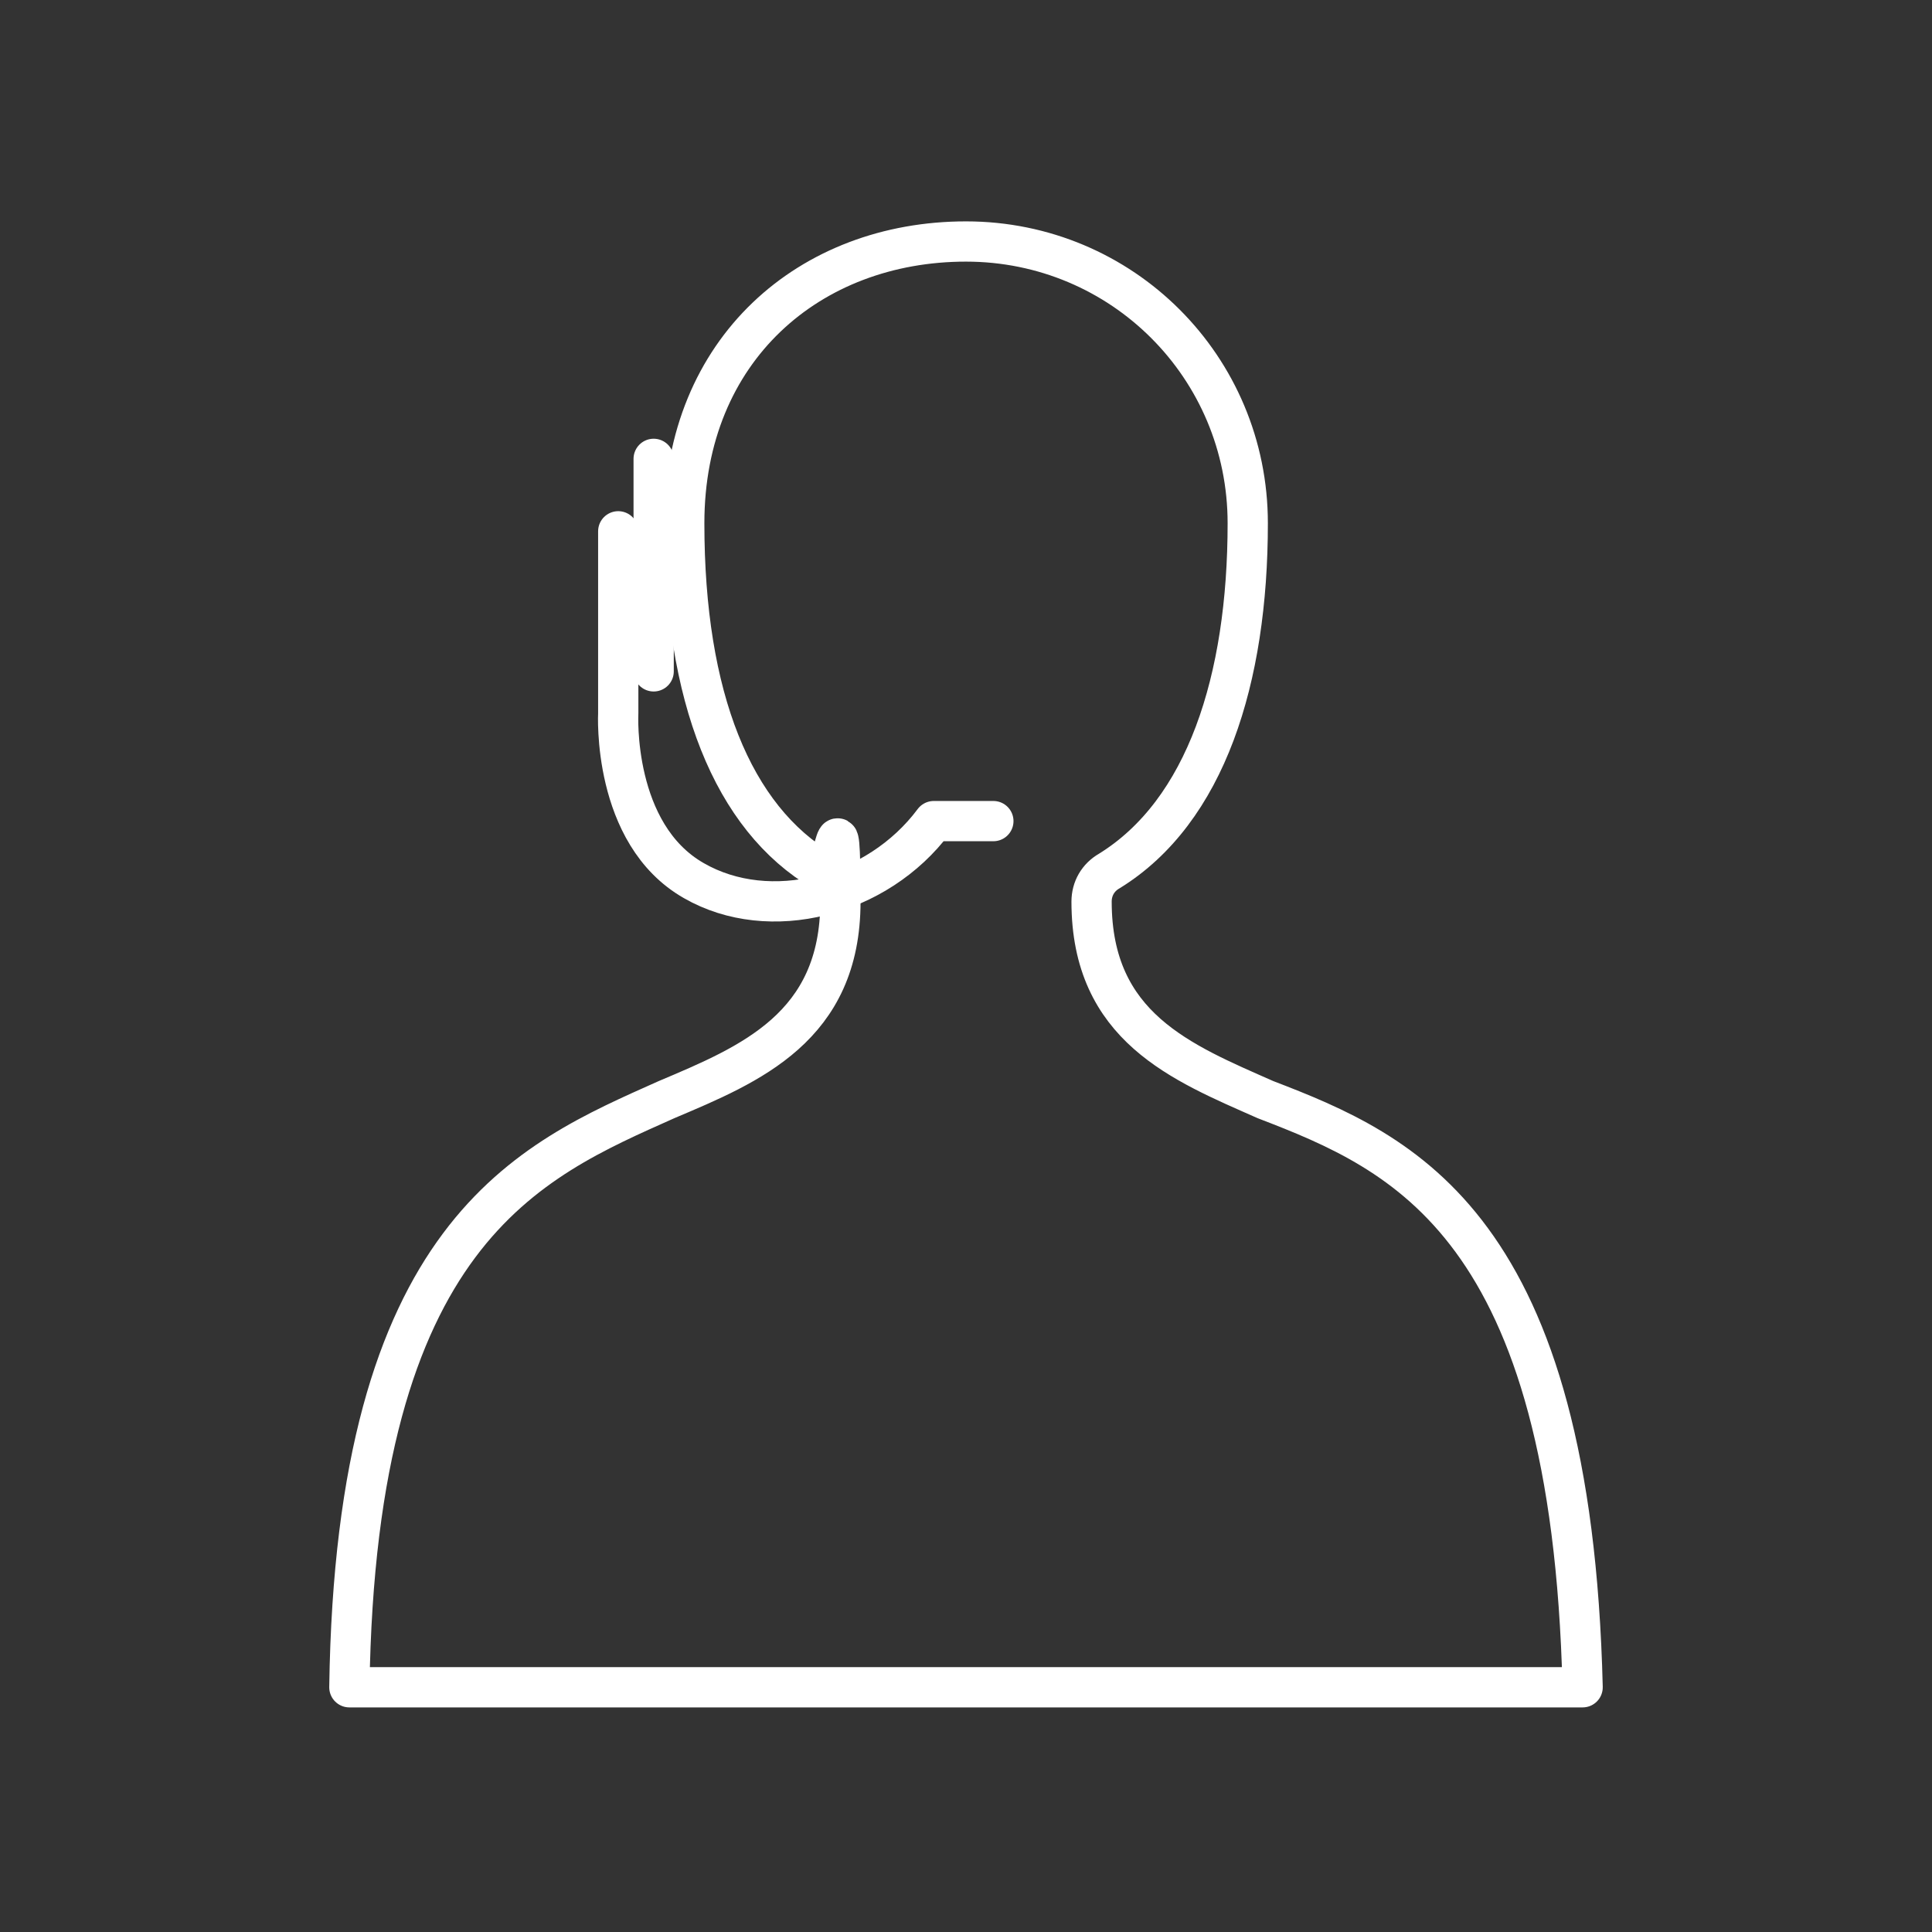 <?xml version="1.0" encoding="UTF-8"?>
<svg xmlns="http://www.w3.org/2000/svg" id="b" width="120" height="120" version="1.1" viewBox="0 0 120 120">
  <rect x="0" y="0" width="120" height="120" fill="#333333" stroke="none"/>
  <g id="c">
    <g>
      <path d="M21.7,104.8c.4-28.3,11.2-32.7,19.7-36.5,5.2-2.2,10.8-4.5,10.8-12.3s-.4-1.5-1.1-1.9c-5.6-3.3-8.6-10.8-8.6-21.6s7.8-17.5,17.5-17.5,17.5,7.8,17.5,17.5-2.6,17.9-8.6,21.6c-.7.4-1.1,1.1-1.1,1.9,0,7.8,5.6,10,10.8,12.3,8.6,3.3,19,7.8,19.7,36.5,0,0-76.6,0-76.6,0Z" fill="none" stroke="#fff" stroke-linejoin="round" stroke-width="2.5"></path>
      <line x1="40.6" y1="28.5" x2="40.6" y2="41.7" fill="none" stroke="#fff" stroke-linecap="round" stroke-linejoin="round" stroke-width="2.5"></line>
      <path d="M38.4,33v11.3s-.4,7.5,4.7,10.4c4.7,2.7,11.4,1,14.9-3.7h3.7" fill="none" stroke="#fff" stroke-linecap="round" stroke-linejoin="round" stroke-width="2.5"></path>
    </g>
  </g>
</svg>

